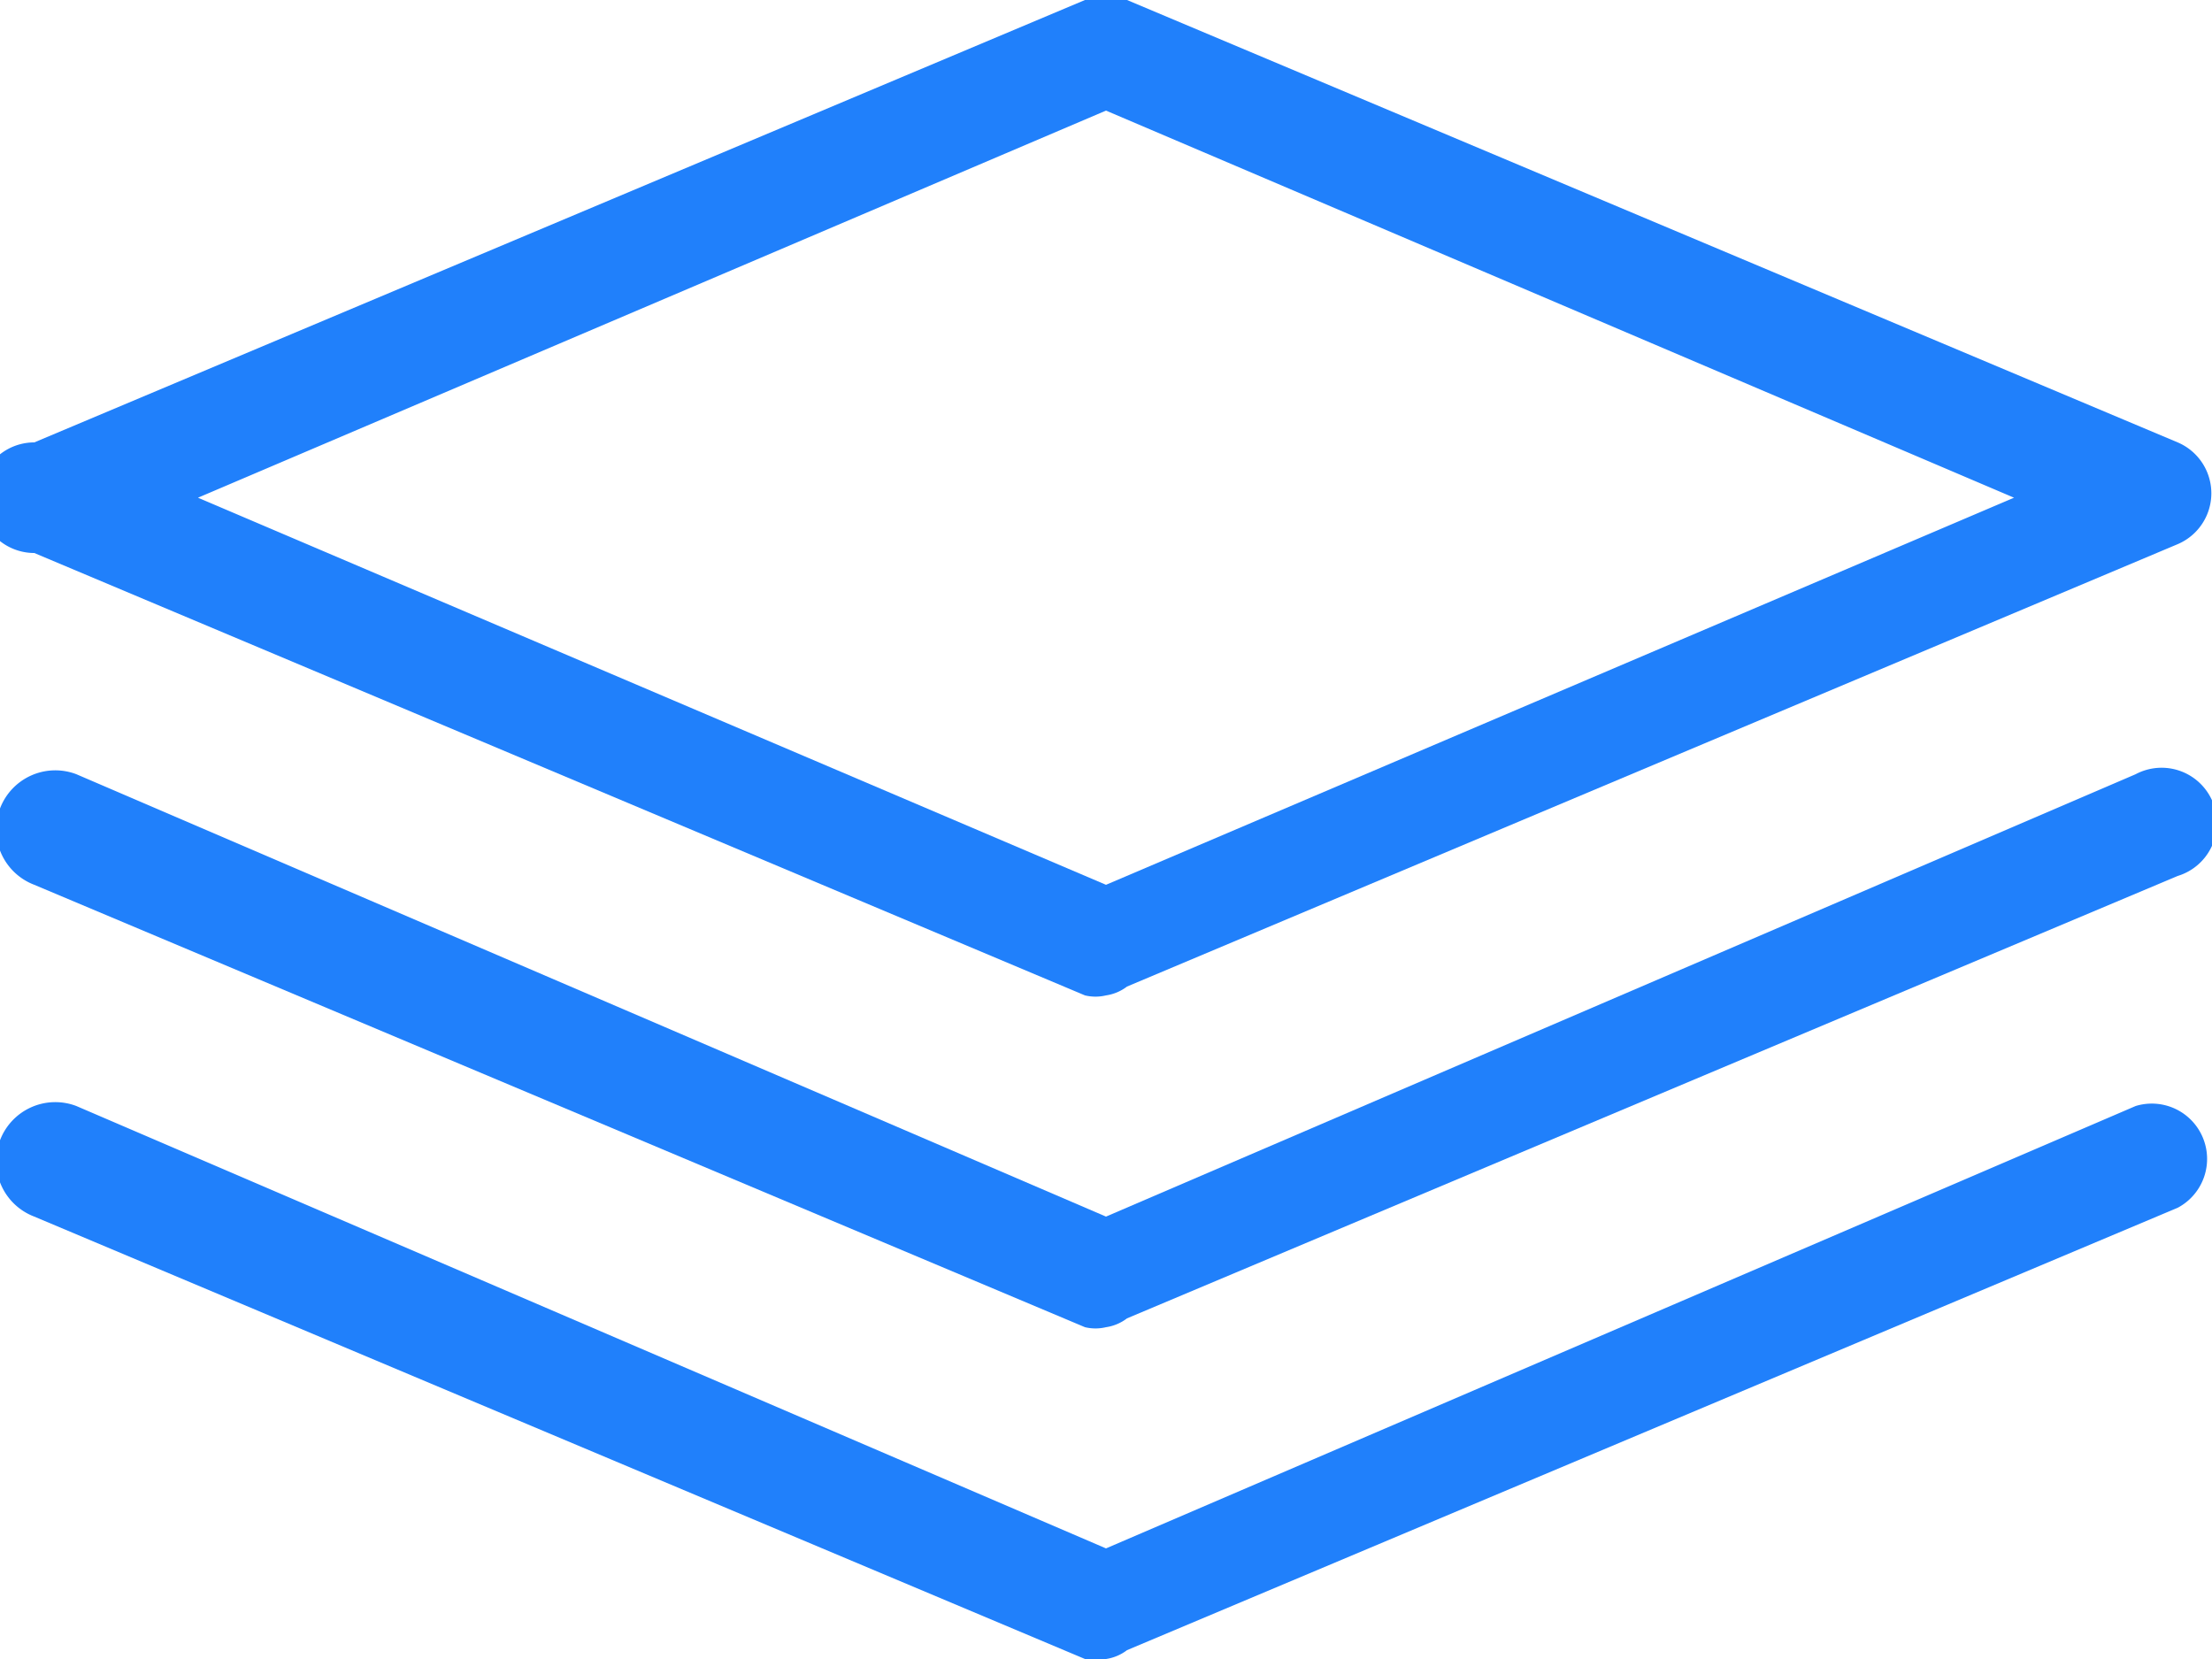 <svg xmlns="http://www.w3.org/2000/svg" viewBox="0 0 20 15"><defs><style>.cls-1{fill:#2080fb;}</style></defs><g id="Layer_2" data-name="Layer 2"><g id="Layer_1-2" data-name="Layer 1"><g id="add_ons" data-name="add ons"><path class="cls-1" d="M10,9a.41.41,0,0,1-.19,0L.31,5A.5.5,0,0,1,.31,4l9.5-4a.5.5,0,0,1,.38,0l9.5,4a.5.5,0,0,1,0,.92l-9.5,4A.41.41,0,0,1,10,9ZM1.79,4.5,10,8,18.21,4.5,10,1Z"/><path class="cls-1" d="M10,12a.41.41,0,0,1-.19,0L.31,8A.5.5,0,1,1,.69,7L10,11,19.31,7a.5.5,0,1,1,.38.92l-9.5,4A.41.41,0,0,1,10,12Z"/><path class="cls-1" d="M10,15a.41.41,0,0,1-.19,0L.31,11A.5.5,0,0,1,.69,10L10,14,19.31,10a.5.5,0,0,1,.38.92l-9.5,4A.41.41,0,0,1,10,15Z"/></g></g></g></svg>